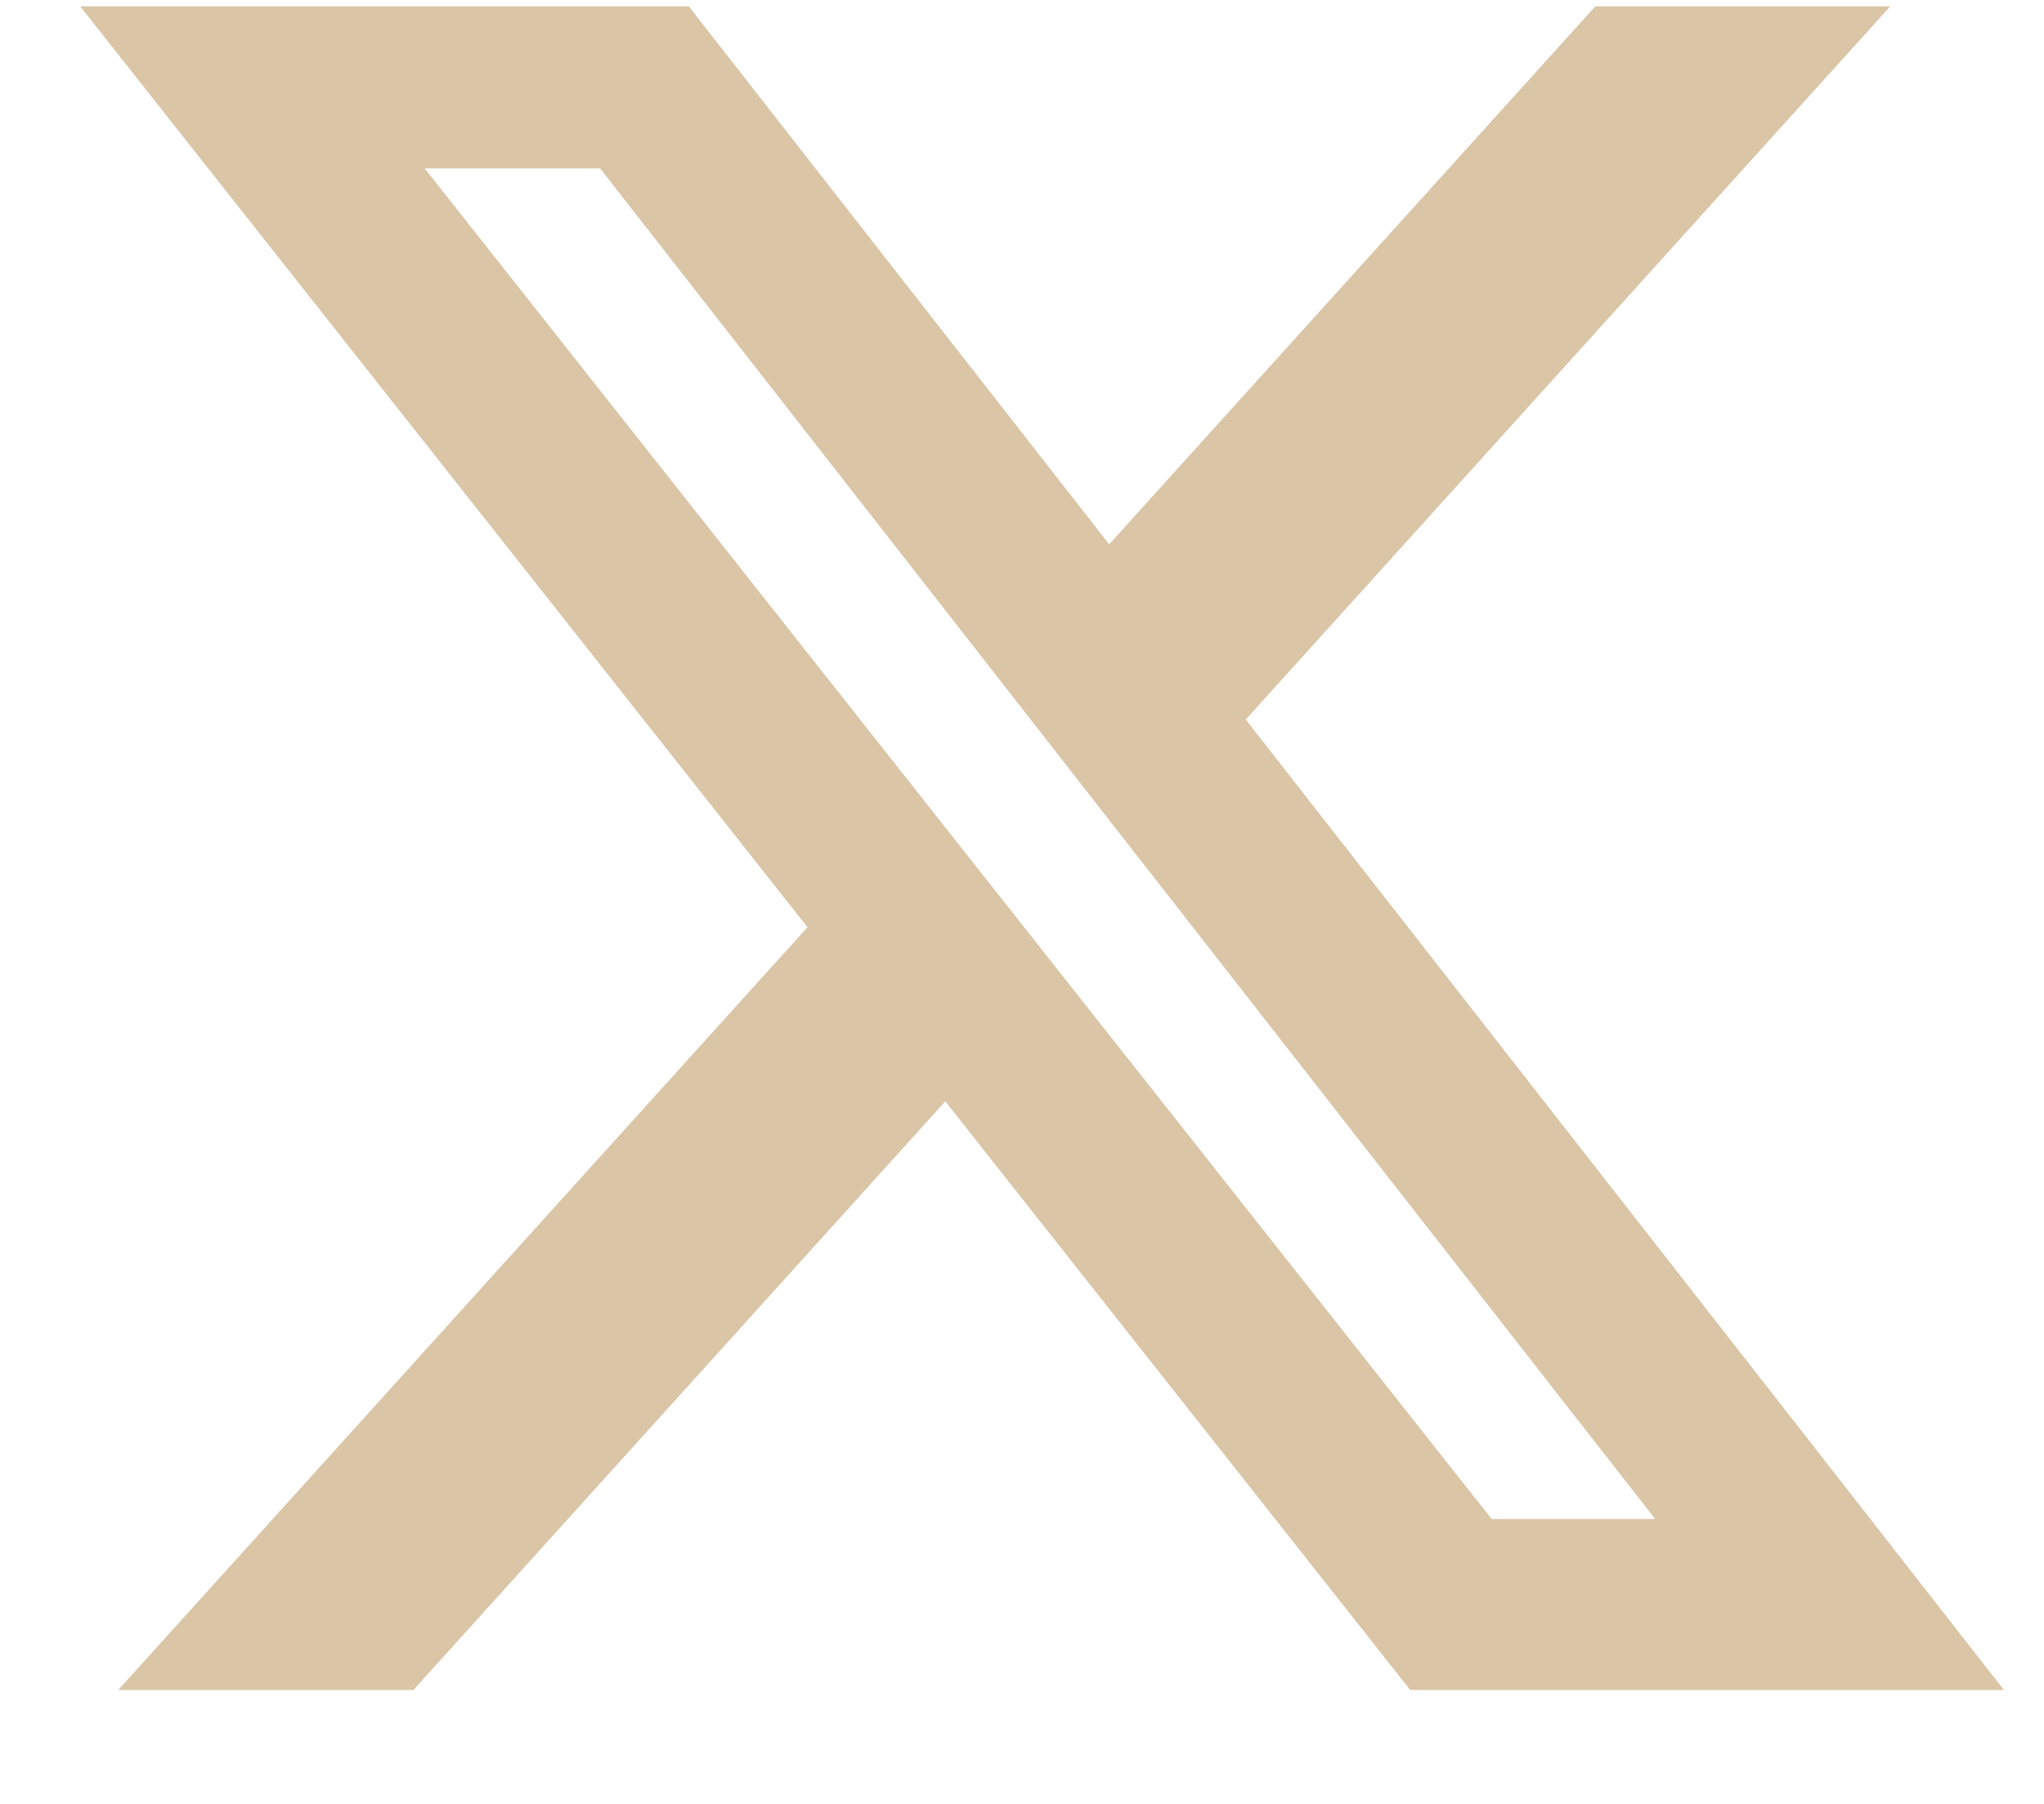 <svg width="17" height="15" viewBox="0 0 17 15" fill="none" xmlns="http://www.w3.org/2000/svg">
<path d="M13.268 0.053H15.721L10.361 5.983L16.667 14.053H11.729L7.862 9.158L3.438 14.053H0.983L6.716 7.71L0.667 0.053H5.729L9.225 4.526L13.268 0.053ZM12.406 12.631H13.766L4.991 1.4H3.532L12.406 12.631Z" fill="#DAC5A7"/>
</svg>
